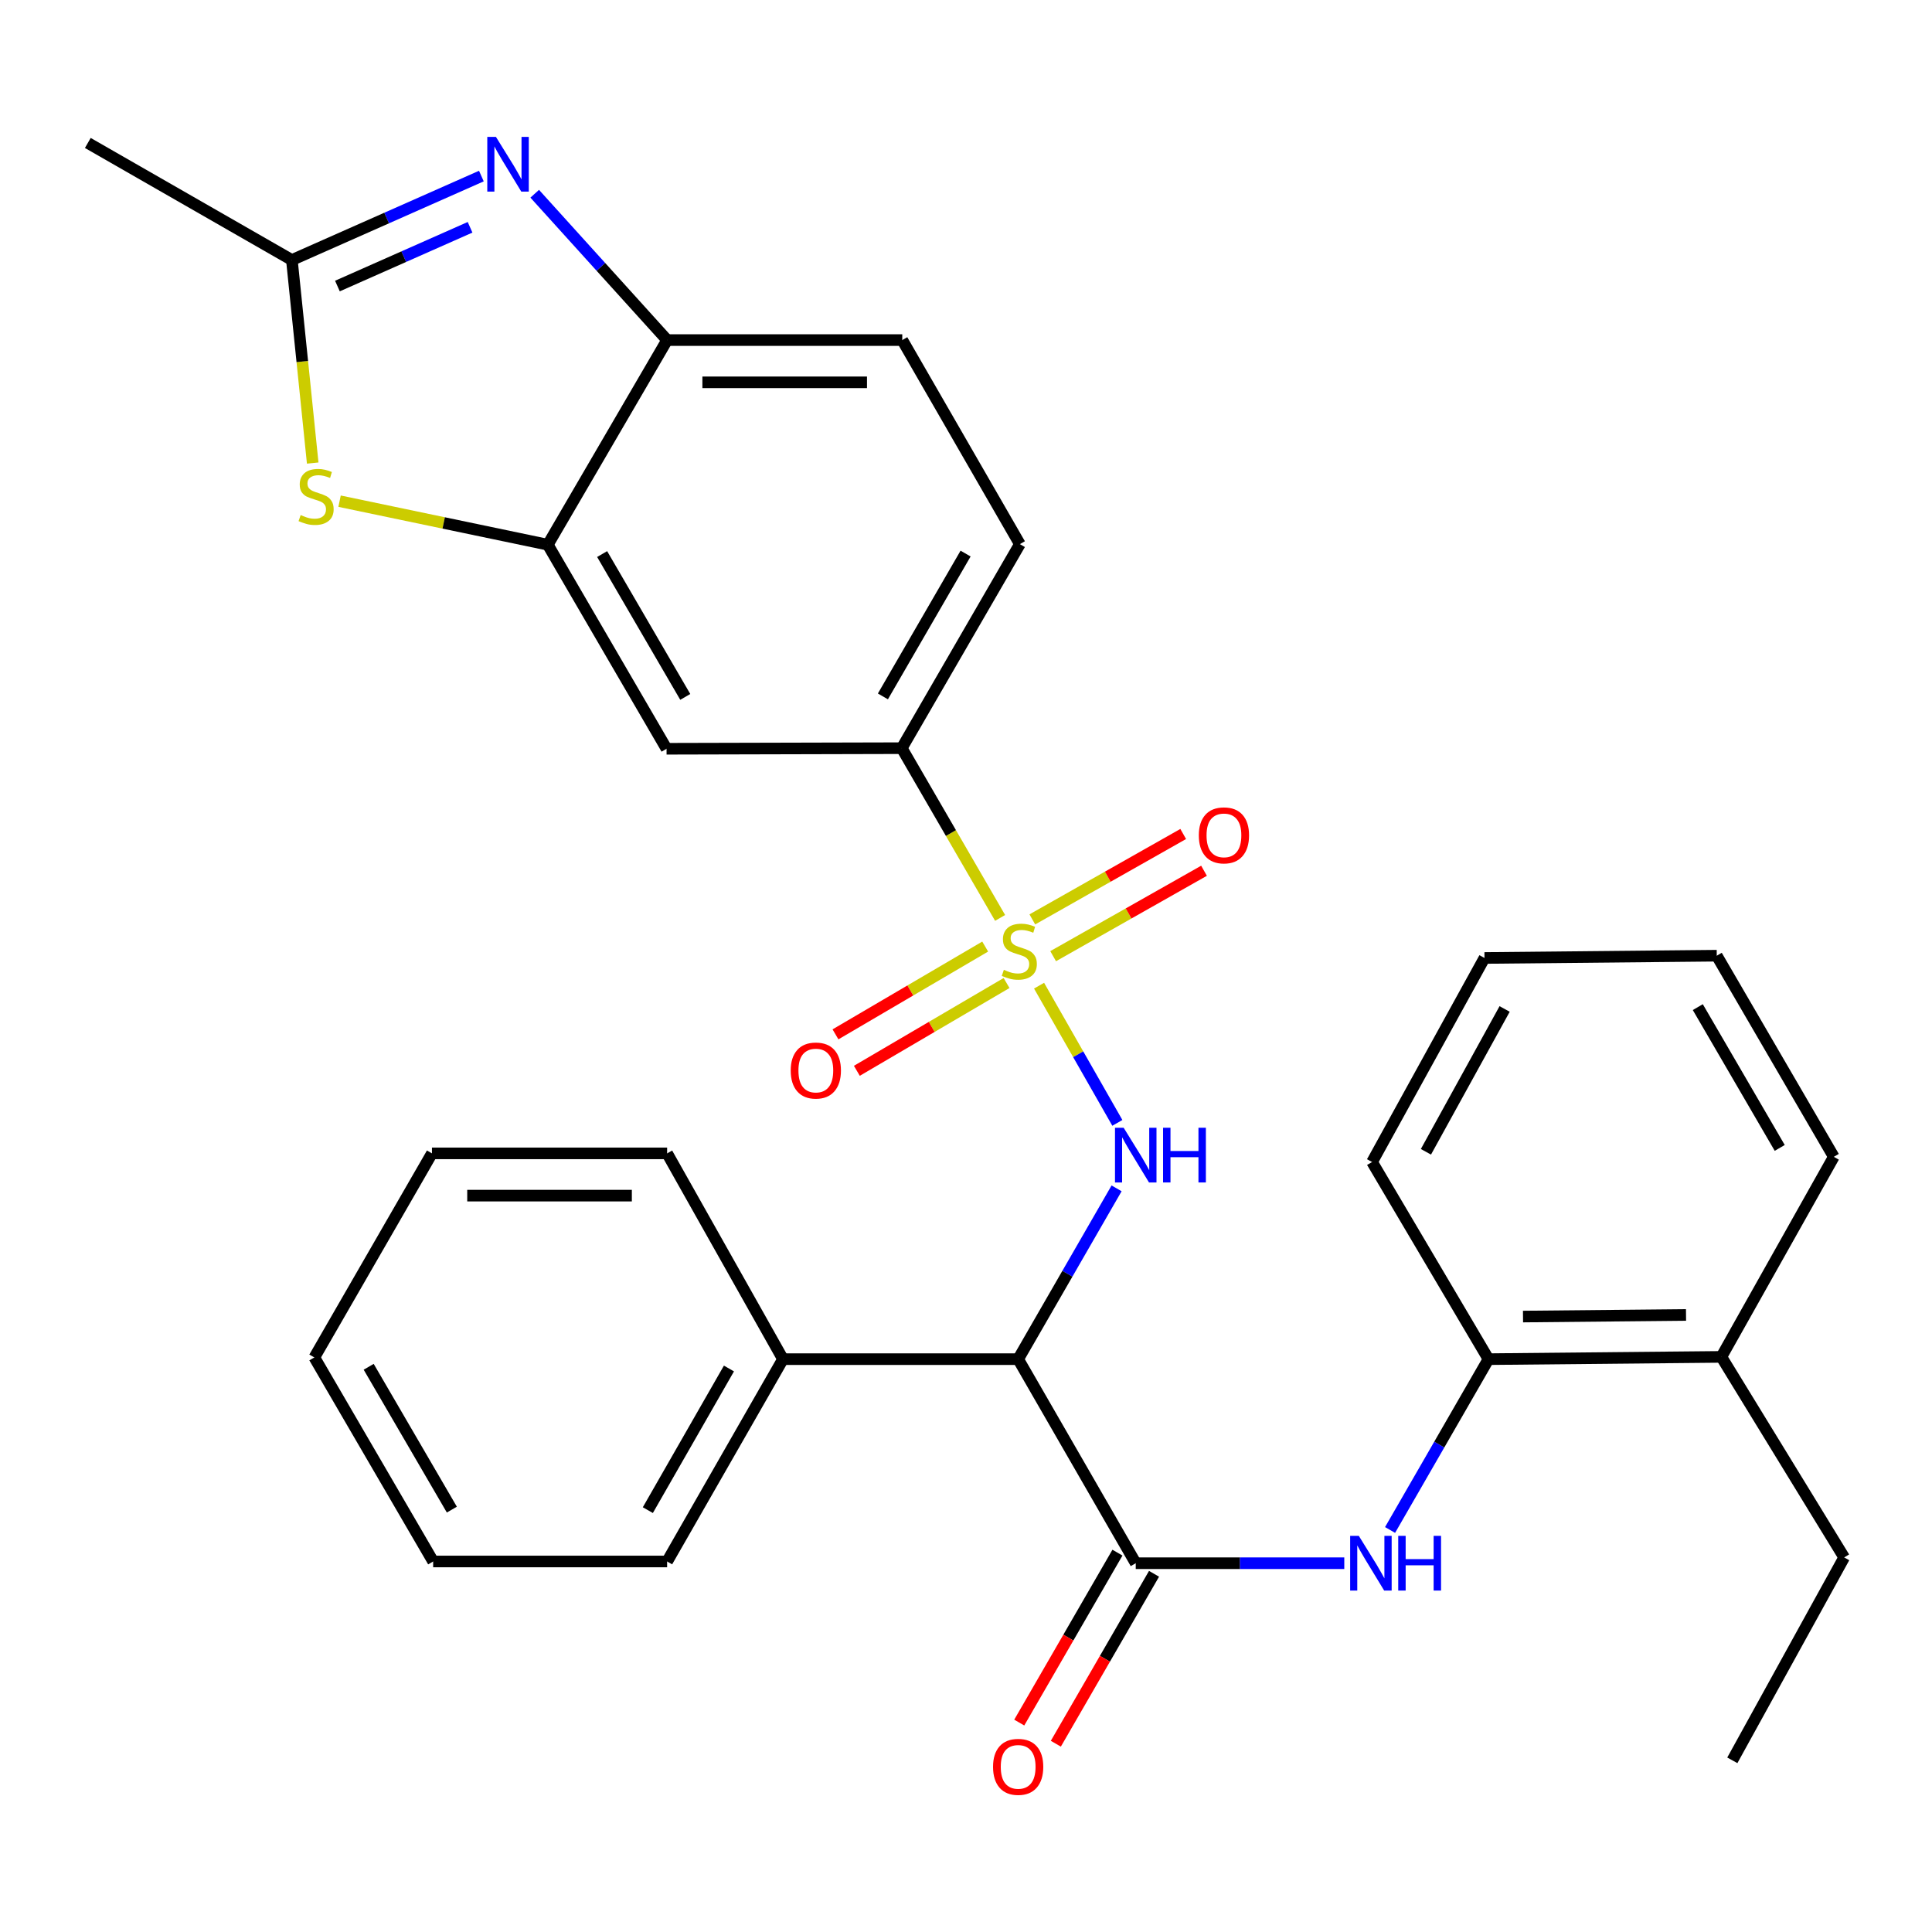 <?xml version='1.0' encoding='iso-8859-1'?>
<svg version='1.1' baseProfile='full'
              xmlns='http://www.w3.org/2000/svg'
                      xmlns:rdkit='http://www.rdkit.org/xml'
                      xmlns:xlink='http://www.w3.org/1999/xlink'
                  xml:space='preserve'
width='1000px' height='1000px' viewBox='0 0 1000 1000'>
<!-- END OF HEADER -->
<rect style='opacity:1.0;fill:#FFFFFF;stroke:none' width='1000' height='1000' x='0' y='0'> </rect>
<path class='bond-0' d='M 537.818,510.181 L 558.079,545.69' style='fill:none;fill-rule:evenodd;stroke:#CCCC00;stroke-width:6px;stroke-linecap:butt;stroke-linejoin:miter;stroke-opacity:1' />
<path class='bond-0' d='M 558.079,545.69 L 578.34,581.2' style='fill:none;fill-rule:evenodd;stroke:#0000FF;stroke-width:6px;stroke-linecap:butt;stroke-linejoin:miter;stroke-opacity:1' />
<path class='bond-7' d='M 517.653,475.107 L 492.199,431.182' style='fill:none;fill-rule:evenodd;stroke:#CCCC00;stroke-width:6px;stroke-linecap:butt;stroke-linejoin:miter;stroke-opacity:1' />
<path class='bond-7' d='M 492.199,431.182 L 466.744,387.257' style='fill:none;fill-rule:evenodd;stroke:#000000;stroke-width:6px;stroke-linecap:butt;stroke-linejoin:miter;stroke-opacity:1' />
<path class='bond-11' d='M 509.93,489.942 L 471.186,512.662' style='fill:none;fill-rule:evenodd;stroke:#CCCC00;stroke-width:6px;stroke-linecap:butt;stroke-linejoin:miter;stroke-opacity:1' />
<path class='bond-11' d='M 471.186,512.662 L 432.443,535.381' style='fill:none;fill-rule:evenodd;stroke:#FF0000;stroke-width:6px;stroke-linecap:butt;stroke-linejoin:miter;stroke-opacity:1' />
<path class='bond-11' d='M 520.993,508.808 L 482.25,531.528' style='fill:none;fill-rule:evenodd;stroke:#CCCC00;stroke-width:6px;stroke-linecap:butt;stroke-linejoin:miter;stroke-opacity:1' />
<path class='bond-11' d='M 482.25,531.528 L 443.506,554.247' style='fill:none;fill-rule:evenodd;stroke:#FF0000;stroke-width:6px;stroke-linecap:butt;stroke-linejoin:miter;stroke-opacity:1' />
<path class='bond-12' d='M 545.104,494.914 L 584.152,472.807' style='fill:none;fill-rule:evenodd;stroke:#CCCC00;stroke-width:6px;stroke-linecap:butt;stroke-linejoin:miter;stroke-opacity:1' />
<path class='bond-12' d='M 584.152,472.807 L 623.201,450.7' style='fill:none;fill-rule:evenodd;stroke:#FF0000;stroke-width:6px;stroke-linecap:butt;stroke-linejoin:miter;stroke-opacity:1' />
<path class='bond-12' d='M 534.329,475.882 L 573.378,453.775' style='fill:none;fill-rule:evenodd;stroke:#CCCC00;stroke-width:6px;stroke-linecap:butt;stroke-linejoin:miter;stroke-opacity:1' />
<path class='bond-12' d='M 573.378,453.775 L 612.426,431.668' style='fill:none;fill-rule:evenodd;stroke:#FF0000;stroke-width:6px;stroke-linecap:butt;stroke-linejoin:miter;stroke-opacity:1' />
<path class='bond-1' d='M 577.943,615.091 L 552.471,659.293' style='fill:none;fill-rule:evenodd;stroke:#0000FF;stroke-width:6px;stroke-linecap:butt;stroke-linejoin:miter;stroke-opacity:1' />
<path class='bond-1' d='M 552.471,659.293 L 526.998,703.495' style='fill:none;fill-rule:evenodd;stroke:#000000;stroke-width:6px;stroke-linecap:butt;stroke-linejoin:miter;stroke-opacity:1' />
<path class='bond-2' d='M 526.998,703.495 L 587.859,809.118' style='fill:none;fill-rule:evenodd;stroke:#000000;stroke-width:6px;stroke-linecap:butt;stroke-linejoin:miter;stroke-opacity:1' />
<path class='bond-15' d='M 526.998,703.495 L 405.276,703.495' style='fill:none;fill-rule:evenodd;stroke:#000000;stroke-width:6px;stroke-linecap:butt;stroke-linejoin:miter;stroke-opacity:1' />
<path class='bond-8' d='M 587.859,809.118 L 641.829,809.118' style='fill:none;fill-rule:evenodd;stroke:#000000;stroke-width:6px;stroke-linecap:butt;stroke-linejoin:miter;stroke-opacity:1' />
<path class='bond-8' d='M 641.829,809.118 L 695.799,809.118' style='fill:none;fill-rule:evenodd;stroke:#0000FF;stroke-width:6px;stroke-linecap:butt;stroke-linejoin:miter;stroke-opacity:1' />
<path class='bond-14' d='M 578.391,803.647 L 552.977,847.626' style='fill:none;fill-rule:evenodd;stroke:#000000;stroke-width:6px;stroke-linecap:butt;stroke-linejoin:miter;stroke-opacity:1' />
<path class='bond-14' d='M 552.977,847.626 L 527.562,891.605' style='fill:none;fill-rule:evenodd;stroke:#FF0000;stroke-width:6px;stroke-linecap:butt;stroke-linejoin:miter;stroke-opacity:1' />
<path class='bond-14' d='M 597.327,814.59 L 571.913,858.569' style='fill:none;fill-rule:evenodd;stroke:#000000;stroke-width:6px;stroke-linecap:butt;stroke-linejoin:miter;stroke-opacity:1' />
<path class='bond-14' d='M 571.913,858.569 L 546.499,902.548' style='fill:none;fill-rule:evenodd;stroke:#FF0000;stroke-width:6px;stroke-linecap:butt;stroke-linejoin:miter;stroke-opacity:1' />
<path class='bond-3' d='M 276.767,100.278 L 311.034,138.15' style='fill:none;fill-rule:evenodd;stroke:#0000FF;stroke-width:6px;stroke-linecap:butt;stroke-linejoin:miter;stroke-opacity:1' />
<path class='bond-3' d='M 311.034,138.15 L 345.301,176.023' style='fill:none;fill-rule:evenodd;stroke:#000000;stroke-width:6px;stroke-linecap:butt;stroke-linejoin:miter;stroke-opacity:1' />
<path class='bond-32' d='M 249.159,91.13 L 200.118,112.854' style='fill:none;fill-rule:evenodd;stroke:#0000FF;stroke-width:6px;stroke-linecap:butt;stroke-linejoin:miter;stroke-opacity:1' />
<path class='bond-32' d='M 200.118,112.854 L 151.078,134.578' style='fill:none;fill-rule:evenodd;stroke:#000000;stroke-width:6px;stroke-linecap:butt;stroke-linejoin:miter;stroke-opacity:1' />
<path class='bond-32' d='M 243.305,117.643 L 208.977,132.85' style='fill:none;fill-rule:evenodd;stroke:#0000FF;stroke-width:6px;stroke-linecap:butt;stroke-linejoin:miter;stroke-opacity:1' />
<path class='bond-32' d='M 208.977,132.85 L 174.648,148.057' style='fill:none;fill-rule:evenodd;stroke:#000000;stroke-width:6px;stroke-linecap:butt;stroke-linejoin:miter;stroke-opacity:1' />
<path class='bond-4' d='M 175.76,259.41 L 229.65,270.674' style='fill:none;fill-rule:evenodd;stroke:#CCCC00;stroke-width:6px;stroke-linecap:butt;stroke-linejoin:miter;stroke-opacity:1' />
<path class='bond-4' d='M 229.65,270.674 L 283.541,281.938' style='fill:none;fill-rule:evenodd;stroke:#000000;stroke-width:6px;stroke-linecap:butt;stroke-linejoin:miter;stroke-opacity:1' />
<path class='bond-5' d='M 161.854,239.678 L 156.466,187.128' style='fill:none;fill-rule:evenodd;stroke:#CCCC00;stroke-width:6px;stroke-linecap:butt;stroke-linejoin:miter;stroke-opacity:1' />
<path class='bond-5' d='M 156.466,187.128 L 151.078,134.578' style='fill:none;fill-rule:evenodd;stroke:#000000;stroke-width:6px;stroke-linecap:butt;stroke-linejoin:miter;stroke-opacity:1' />
<path class='bond-19' d='M 151.078,134.578 L 45.455,73.996' style='fill:none;fill-rule:evenodd;stroke:#000000;stroke-width:6px;stroke-linecap:butt;stroke-linejoin:miter;stroke-opacity:1' />
<path class='bond-6' d='M 283.541,281.938 L 345.01,387.561' style='fill:none;fill-rule:evenodd;stroke:#000000;stroke-width:6px;stroke-linecap:butt;stroke-linejoin:miter;stroke-opacity:1' />
<path class='bond-6' d='M 311.664,286.781 L 354.692,360.717' style='fill:none;fill-rule:evenodd;stroke:#000000;stroke-width:6px;stroke-linecap:butt;stroke-linejoin:miter;stroke-opacity:1' />
<path class='bond-31' d='M 283.541,281.938 L 345.301,176.023' style='fill:none;fill-rule:evenodd;stroke:#000000;stroke-width:6px;stroke-linecap:butt;stroke-linejoin:miter;stroke-opacity:1' />
<path class='bond-10' d='M 466.744,387.257 L 345.01,387.561' style='fill:none;fill-rule:evenodd;stroke:#000000;stroke-width:6px;stroke-linecap:butt;stroke-linejoin:miter;stroke-opacity:1' />
<path class='bond-16' d='M 466.744,387.257 L 527.885,281.646' style='fill:none;fill-rule:evenodd;stroke:#000000;stroke-width:6px;stroke-linecap:butt;stroke-linejoin:miter;stroke-opacity:1' />
<path class='bond-16' d='M 456.988,360.458 L 499.786,286.53' style='fill:none;fill-rule:evenodd;stroke:#000000;stroke-width:6px;stroke-linecap:butt;stroke-linejoin:miter;stroke-opacity:1' />
<path class='bond-13' d='M 719.497,791.911 L 744.97,747.703' style='fill:none;fill-rule:evenodd;stroke:#0000FF;stroke-width:6px;stroke-linecap:butt;stroke-linejoin:miter;stroke-opacity:1' />
<path class='bond-13' d='M 744.97,747.703 L 770.443,703.495' style='fill:none;fill-rule:evenodd;stroke:#000000;stroke-width:6px;stroke-linecap:butt;stroke-linejoin:miter;stroke-opacity:1' />
<path class='bond-9' d='M 345.301,176.023 L 467.012,176.023' style='fill:none;fill-rule:evenodd;stroke:#000000;stroke-width:6px;stroke-linecap:butt;stroke-linejoin:miter;stroke-opacity:1' />
<path class='bond-9' d='M 363.558,197.894 L 448.755,197.894' style='fill:none;fill-rule:evenodd;stroke:#000000;stroke-width:6px;stroke-linecap:butt;stroke-linejoin:miter;stroke-opacity:1' />
<path class='bond-18' d='M 770.443,703.495 L 890.975,702.317' style='fill:none;fill-rule:evenodd;stroke:#000000;stroke-width:6px;stroke-linecap:butt;stroke-linejoin:miter;stroke-opacity:1' />
<path class='bond-18' d='M 788.309,681.449 L 872.681,680.624' style='fill:none;fill-rule:evenodd;stroke:#000000;stroke-width:6px;stroke-linecap:butt;stroke-linejoin:miter;stroke-opacity:1' />
<path class='bond-20' d='M 770.443,703.495 L 710.177,601.456' style='fill:none;fill-rule:evenodd;stroke:#000000;stroke-width:6px;stroke-linecap:butt;stroke-linejoin:miter;stroke-opacity:1' />
<path class='bond-22' d='M 405.276,703.495 L 345.301,808.219' style='fill:none;fill-rule:evenodd;stroke:#000000;stroke-width:6px;stroke-linecap:butt;stroke-linejoin:miter;stroke-opacity:1' />
<path class='bond-22' d='M 377.301,708.335 L 335.319,781.642' style='fill:none;fill-rule:evenodd;stroke:#000000;stroke-width:6px;stroke-linecap:butt;stroke-linejoin:miter;stroke-opacity:1' />
<path class='bond-23' d='M 405.276,703.495 L 345.301,596.985' style='fill:none;fill-rule:evenodd;stroke:#000000;stroke-width:6px;stroke-linecap:butt;stroke-linejoin:miter;stroke-opacity:1' />
<path class='bond-17' d='M 527.885,281.646 L 467.012,176.023' style='fill:none;fill-rule:evenodd;stroke:#000000;stroke-width:6px;stroke-linecap:butt;stroke-linejoin:miter;stroke-opacity:1' />
<path class='bond-21' d='M 890.975,702.317 L 954.545,806.129' style='fill:none;fill-rule:evenodd;stroke:#000000;stroke-width:6px;stroke-linecap:butt;stroke-linejoin:miter;stroke-opacity:1' />
<path class='bond-24' d='M 890.975,702.317 L 949.175,598.771' style='fill:none;fill-rule:evenodd;stroke:#000000;stroke-width:6px;stroke-linecap:butt;stroke-linejoin:miter;stroke-opacity:1' />
<path class='bond-26' d='M 710.177,601.456 L 768.365,495.845' style='fill:none;fill-rule:evenodd;stroke:#000000;stroke-width:6px;stroke-linecap:butt;stroke-linejoin:miter;stroke-opacity:1' />
<path class='bond-26' d='M 738.061,596.169 L 778.793,522.241' style='fill:none;fill-rule:evenodd;stroke:#000000;stroke-width:6px;stroke-linecap:butt;stroke-linejoin:miter;stroke-opacity:1' />
<path class='bond-25' d='M 954.545,806.129 L 896.649,911.145' style='fill:none;fill-rule:evenodd;stroke:#000000;stroke-width:6px;stroke-linecap:butt;stroke-linejoin:miter;stroke-opacity:1' />
<path class='bond-27' d='M 345.301,808.219 L 224.199,808.219' style='fill:none;fill-rule:evenodd;stroke:#000000;stroke-width:6px;stroke-linecap:butt;stroke-linejoin:miter;stroke-opacity:1' />
<path class='bond-29' d='M 345.301,596.985 L 223.579,596.985' style='fill:none;fill-rule:evenodd;stroke:#000000;stroke-width:6px;stroke-linecap:butt;stroke-linejoin:miter;stroke-opacity:1' />
<path class='bond-29' d='M 327.043,618.856 L 241.837,618.856' style='fill:none;fill-rule:evenodd;stroke:#000000;stroke-width:6px;stroke-linecap:butt;stroke-linejoin:miter;stroke-opacity:1' />
<path class='bond-34' d='M 949.175,598.771 L 888.593,494.667' style='fill:none;fill-rule:evenodd;stroke:#000000;stroke-width:6px;stroke-linecap:butt;stroke-linejoin:miter;stroke-opacity:1' />
<path class='bond-34' d='M 921.185,594.156 L 878.778,521.283' style='fill:none;fill-rule:evenodd;stroke:#000000;stroke-width:6px;stroke-linecap:butt;stroke-linejoin:miter;stroke-opacity:1' />
<path class='bond-28' d='M 768.365,495.845 L 888.593,494.667' style='fill:none;fill-rule:evenodd;stroke:#000000;stroke-width:6px;stroke-linecap:butt;stroke-linejoin:miter;stroke-opacity:1' />
<path class='bond-33' d='M 224.199,808.219 L 162.706,702.608' style='fill:none;fill-rule:evenodd;stroke:#000000;stroke-width:6px;stroke-linecap:butt;stroke-linejoin:miter;stroke-opacity:1' />
<path class='bond-33' d='M 233.875,781.373 L 190.83,707.445' style='fill:none;fill-rule:evenodd;stroke:#000000;stroke-width:6px;stroke-linecap:butt;stroke-linejoin:miter;stroke-opacity:1' />
<path class='bond-30' d='M 223.579,596.985 L 162.706,702.608' style='fill:none;fill-rule:evenodd;stroke:#000000;stroke-width:6px;stroke-linecap:butt;stroke-linejoin:miter;stroke-opacity:1' />
<path  class='atom-0' d='M 519.593 501.981
Q 519.913 502.101, 521.233 502.661
Q 522.553 503.221, 523.993 503.581
Q 525.473 503.901, 526.913 503.901
Q 529.593 503.901, 531.153 502.621
Q 532.713 501.301, 532.713 499.021
Q 532.713 497.461, 531.913 496.501
Q 531.153 495.541, 529.953 495.021
Q 528.753 494.501, 526.753 493.901
Q 524.233 493.141, 522.713 492.421
Q 521.233 491.701, 520.153 490.181
Q 519.113 488.661, 519.113 486.101
Q 519.113 482.541, 521.513 480.341
Q 523.953 478.141, 528.753 478.141
Q 532.033 478.141, 535.753 479.701
L 534.833 482.781
Q 531.433 481.381, 528.873 481.381
Q 526.113 481.381, 524.593 482.541
Q 523.073 483.661, 523.113 485.621
Q 523.113 487.141, 523.873 488.061
Q 524.673 488.981, 525.793 489.501
Q 526.953 490.021, 528.873 490.621
Q 531.433 491.421, 532.953 492.221
Q 534.473 493.021, 535.553 494.661
Q 536.673 496.261, 536.673 499.021
Q 536.673 502.941, 534.033 505.061
Q 531.433 507.141, 527.073 507.141
Q 524.553 507.141, 522.633 506.581
Q 520.753 506.061, 518.513 505.141
L 519.593 501.981
' fill='#CCCC00'/>
<path  class='atom-1' d='M 581.599 583.724
L 590.879 598.724
Q 591.799 600.204, 593.279 602.884
Q 594.759 605.564, 594.839 605.724
L 594.839 583.724
L 598.599 583.724
L 598.599 612.044
L 594.719 612.044
L 584.759 595.644
Q 583.599 593.724, 582.359 591.524
Q 581.159 589.324, 580.799 588.644
L 580.799 612.044
L 577.119 612.044
L 577.119 583.724
L 581.599 583.724
' fill='#0000FF'/>
<path  class='atom-1' d='M 601.999 583.724
L 605.839 583.724
L 605.839 595.764
L 620.319 595.764
L 620.319 583.724
L 624.159 583.724
L 624.159 612.044
L 620.319 612.044
L 620.319 598.964
L 605.839 598.964
L 605.839 612.044
L 601.999 612.044
L 601.999 583.724
' fill='#0000FF'/>
<path  class='atom-4' d='M 256.698 70.857
L 265.978 85.857
Q 266.898 87.337, 268.378 90.017
Q 269.858 92.697, 269.938 92.857
L 269.938 70.857
L 273.698 70.857
L 273.698 99.177
L 269.818 99.177
L 259.858 82.777
Q 258.698 80.857, 257.458 78.657
Q 256.258 76.457, 255.898 75.777
L 255.898 99.177
L 252.218 99.177
L 252.218 70.857
L 256.698 70.857
' fill='#0000FF'/>
<path  class='atom-5' d='M 155.617 266.592
Q 155.937 266.712, 157.257 267.272
Q 158.577 267.832, 160.017 268.192
Q 161.497 268.512, 162.937 268.512
Q 165.617 268.512, 167.177 267.232
Q 168.737 265.912, 168.737 263.632
Q 168.737 262.072, 167.937 261.112
Q 167.177 260.152, 165.977 259.632
Q 164.777 259.112, 162.777 258.512
Q 160.257 257.752, 158.737 257.032
Q 157.257 256.312, 156.177 254.792
Q 155.137 253.272, 155.137 250.712
Q 155.137 247.152, 157.537 244.952
Q 159.977 242.752, 164.777 242.752
Q 168.057 242.752, 171.777 244.312
L 170.857 247.392
Q 167.457 245.992, 164.897 245.992
Q 162.137 245.992, 160.617 247.152
Q 159.097 248.272, 159.137 250.232
Q 159.137 251.752, 159.897 252.672
Q 160.697 253.592, 161.817 254.112
Q 162.977 254.632, 164.897 255.232
Q 167.457 256.032, 168.977 256.832
Q 170.497 257.632, 171.577 259.272
Q 172.697 260.872, 172.697 263.632
Q 172.697 267.552, 170.057 269.672
Q 167.457 271.752, 163.097 271.752
Q 160.577 271.752, 158.657 271.192
Q 156.777 270.672, 154.537 269.752
L 155.617 266.592
' fill='#CCCC00'/>
<path  class='atom-9' d='M 703.322 794.958
L 712.602 809.958
Q 713.522 811.438, 715.002 814.118
Q 716.482 816.798, 716.562 816.958
L 716.562 794.958
L 720.322 794.958
L 720.322 823.278
L 716.442 823.278
L 706.482 806.878
Q 705.322 804.958, 704.082 802.758
Q 702.882 800.558, 702.522 799.878
L 702.522 823.278
L 698.842 823.278
L 698.842 794.958
L 703.322 794.958
' fill='#0000FF'/>
<path  class='atom-9' d='M 723.722 794.958
L 727.562 794.958
L 727.562 806.998
L 742.042 806.998
L 742.042 794.958
L 745.882 794.958
L 745.882 823.278
L 742.042 823.278
L 742.042 810.198
L 727.562 810.198
L 727.562 823.278
L 723.722 823.278
L 723.722 794.958
' fill='#0000FF'/>
<path  class='atom-12' d='M 409.274 554.101
Q 409.274 547.301, 412.634 543.501
Q 415.994 539.701, 422.274 539.701
Q 428.554 539.701, 431.914 543.501
Q 435.274 547.301, 435.274 554.101
Q 435.274 560.981, 431.874 564.901
Q 428.474 568.781, 422.274 568.781
Q 416.034 568.781, 412.634 564.901
Q 409.274 561.021, 409.274 554.101
M 422.274 565.581
Q 426.594 565.581, 428.914 562.701
Q 431.274 559.781, 431.274 554.101
Q 431.274 548.541, 428.914 545.741
Q 426.594 542.901, 422.274 542.901
Q 417.954 542.901, 415.594 545.701
Q 413.274 548.501, 413.274 554.101
Q 413.274 559.821, 415.594 562.701
Q 417.954 565.581, 422.274 565.581
' fill='#FF0000'/>
<path  class='atom-13' d='M 620.508 432.379
Q 620.508 425.579, 623.868 421.779
Q 627.228 417.979, 633.508 417.979
Q 639.788 417.979, 643.148 421.779
Q 646.508 425.579, 646.508 432.379
Q 646.508 439.259, 643.108 443.179
Q 639.708 447.059, 633.508 447.059
Q 627.268 447.059, 623.868 443.179
Q 620.508 439.299, 620.508 432.379
M 633.508 443.859
Q 637.828 443.859, 640.148 440.979
Q 642.508 438.059, 642.508 432.379
Q 642.508 426.819, 640.148 424.019
Q 637.828 421.179, 633.508 421.179
Q 629.188 421.179, 626.828 423.979
Q 624.508 426.779, 624.508 432.379
Q 624.508 438.099, 626.828 440.979
Q 629.188 443.859, 633.508 443.859
' fill='#FF0000'/>
<path  class='atom-15' d='M 513.998 914.518
Q 513.998 907.718, 517.358 903.918
Q 520.718 900.118, 526.998 900.118
Q 533.278 900.118, 536.638 903.918
Q 539.998 907.718, 539.998 914.518
Q 539.998 921.398, 536.598 925.318
Q 533.198 929.198, 526.998 929.198
Q 520.758 929.198, 517.358 925.318
Q 513.998 921.438, 513.998 914.518
M 526.998 925.998
Q 531.318 925.998, 533.638 923.118
Q 535.998 920.198, 535.998 914.518
Q 535.998 908.958, 533.638 906.158
Q 531.318 903.318, 526.998 903.318
Q 522.678 903.318, 520.318 906.118
Q 517.998 908.918, 517.998 914.518
Q 517.998 920.238, 520.318 923.118
Q 522.678 925.998, 526.998 925.998
' fill='#FF0000'/>
</svg>
